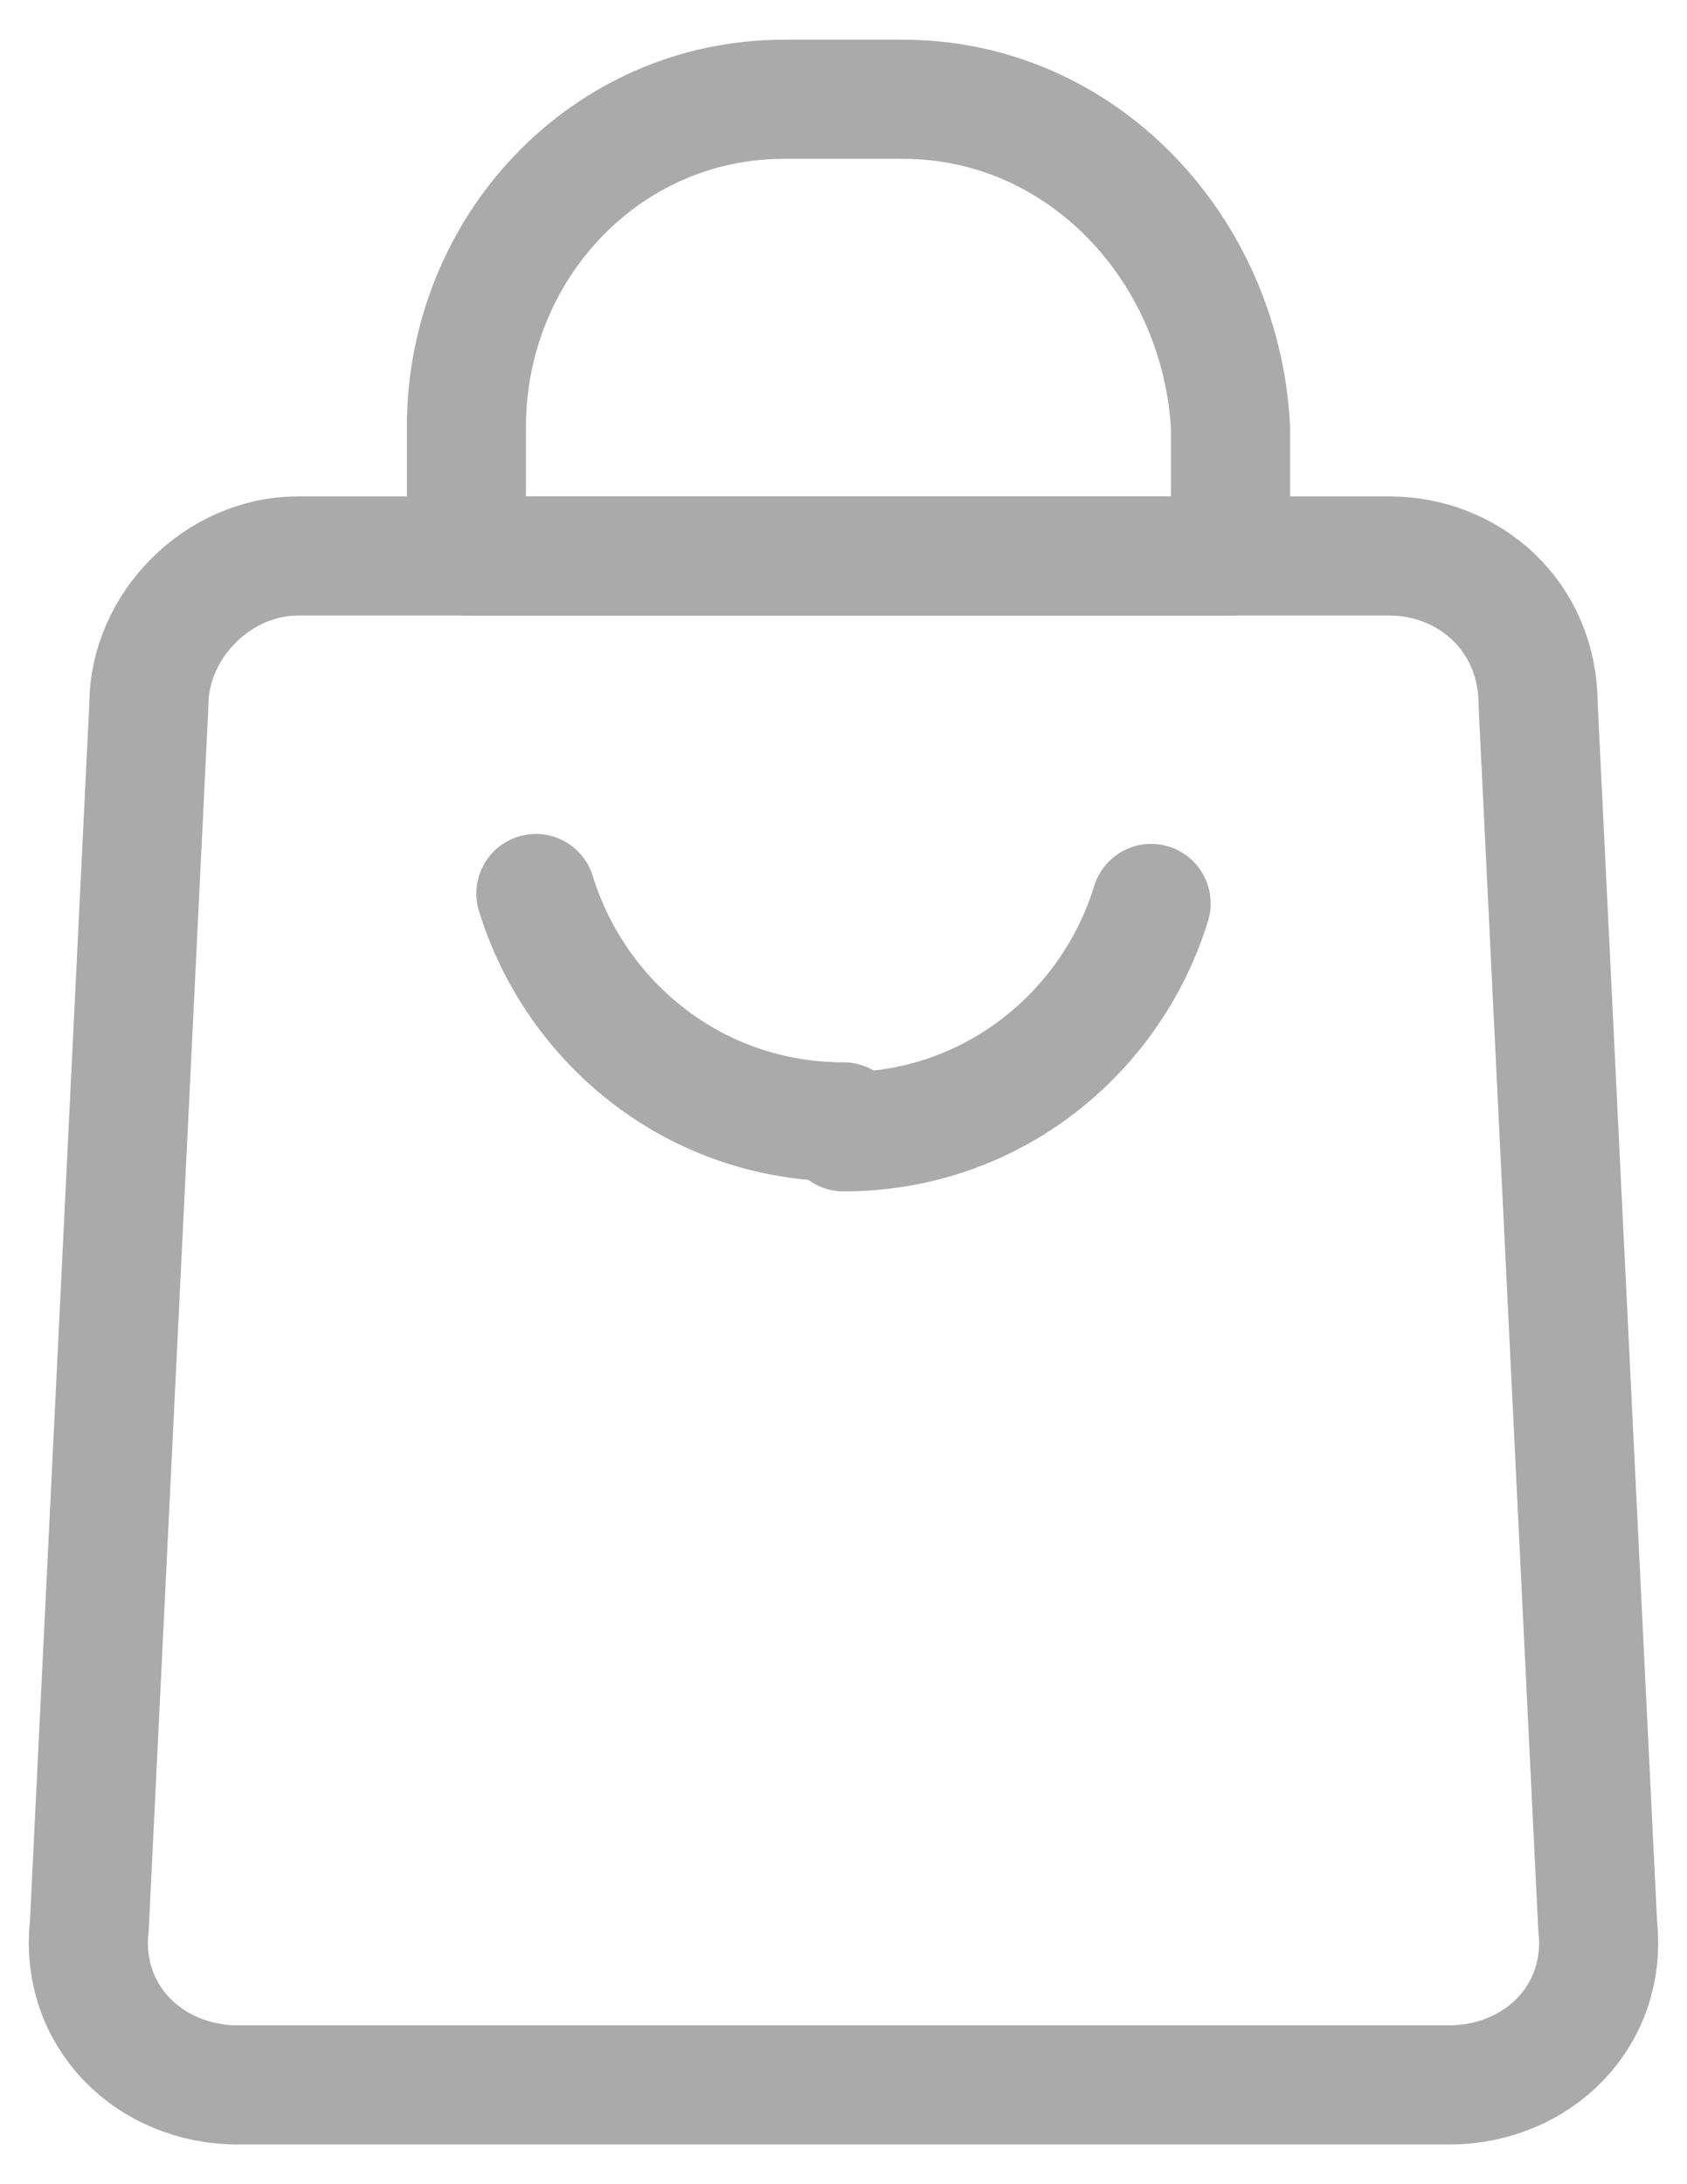 <?xml version="1.0" encoding="utf-8"?>
<!-- Generator: Adobe Illustrator 25.0.1, SVG Export Plug-In . SVG Version: 6.00 Build 0)  -->
<svg version="1.1" id="Layer_1" xmlns="http://www.w3.org/2000/svg" xmlns:xlink="http://www.w3.org/1999/xlink" x="0px" y="0px"
	 viewBox="0 0 17 22" style="enable-background:new 0 0 17 22;" xml:space="preserve">
<style type="text/css">
	.st0{fill:none;stroke:#AAAAAA;stroke-width:1.2;stroke-linecap:round;stroke-linejoin:round;stroke-miterlimit:10;}
</style>
<g>
	<path class="st0" d="M14.6,21H2.4c-0.9,0-1.6-0.7-1.5-1.6L1.5,7.1c0-0.8,0.7-1.5,1.5-1.5H14c0.8,0,1.5,0.6,1.5,1.5l0.6,12.3
		C16.2,20.3,15.5,21,14.6,21z"/>
	<path class="st0" d="M9.1,1H7.9C6.1,1,4.7,2.5,4.7,4.3v1.3h7.7V4.3C12.3,2.5,10.9,1,9.1,1z"/>
	<path class="st0" d="M5.4,9c0.4,1.3,1.6,2.3,3.1,2.3 M8.5,11.4c1.5,0,2.7-1,3.1-2.3"/>
</g>
</svg>
